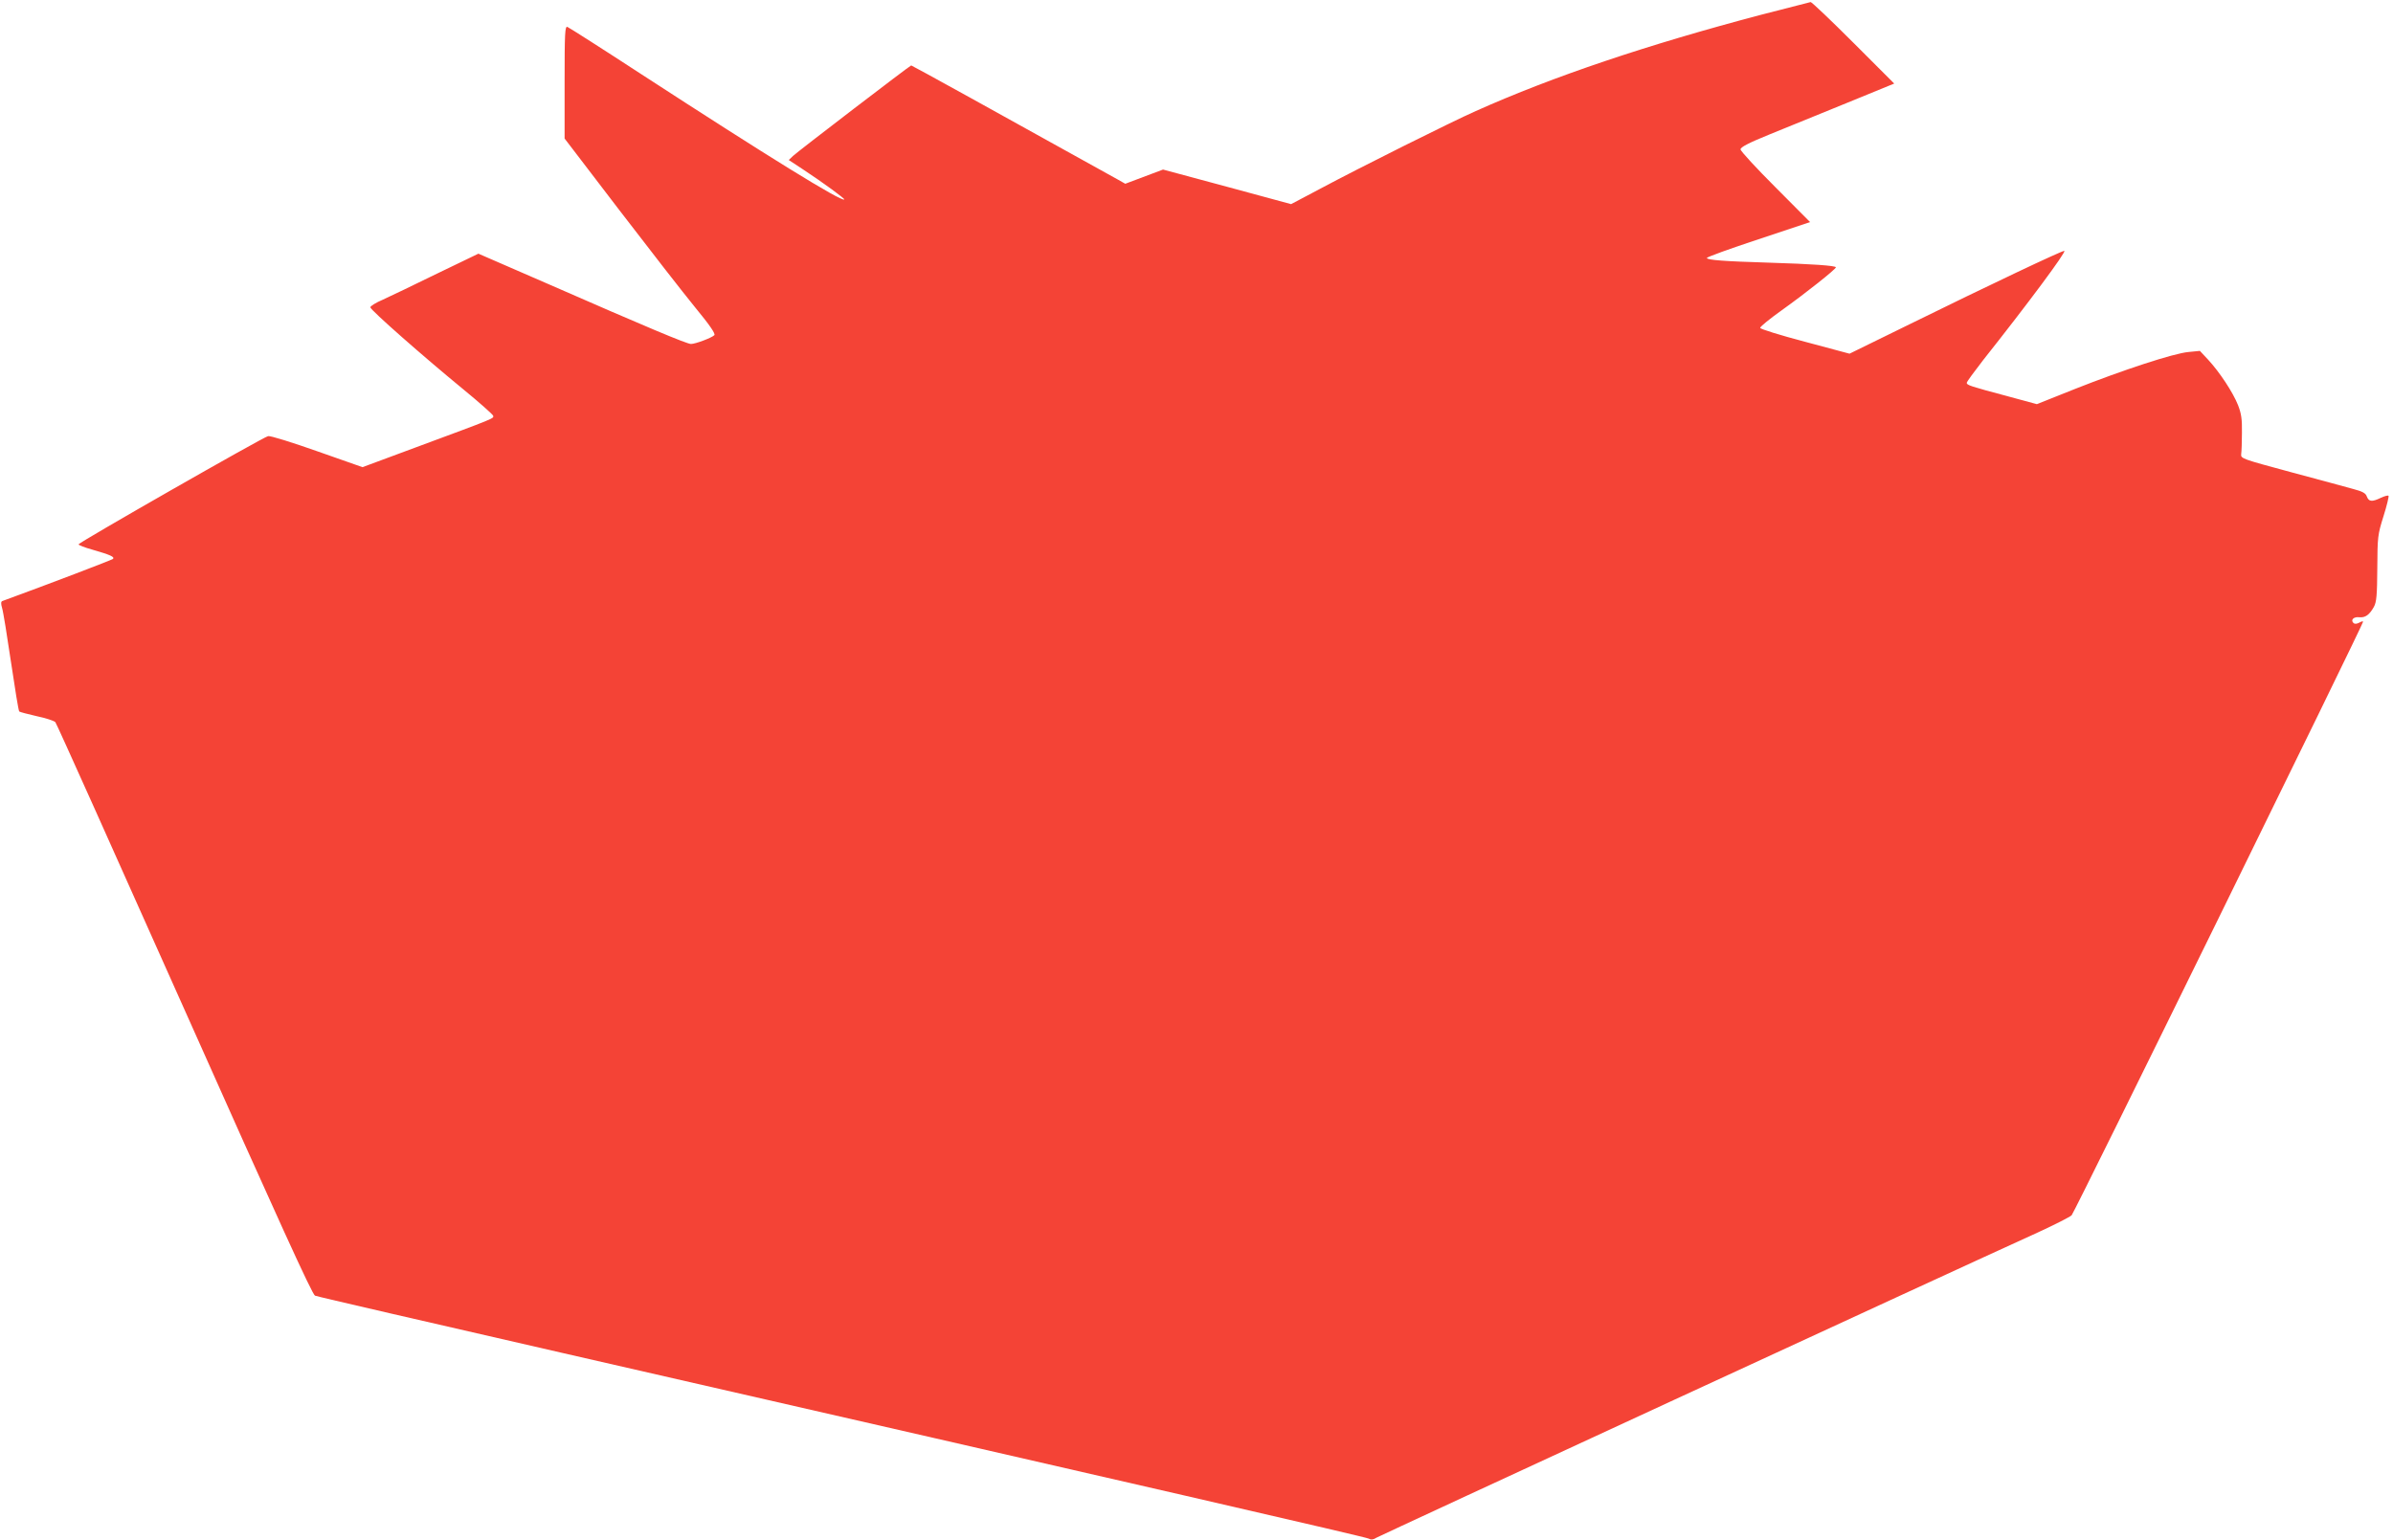 <?xml version="1.0" standalone="no"?>
<!DOCTYPE svg PUBLIC "-//W3C//DTD SVG 20010904//EN"
 "http://www.w3.org/TR/2001/REC-SVG-20010904/DTD/svg10.dtd">
<svg version="1.0" xmlns="http://www.w3.org/2000/svg"
 width="1280pt" height="824pt" viewBox="0 0 1280 824"
 preserveAspectRatio="xMidYMid meet">
<g transform="translate(0,824) scale(0.1,-0.1)"
fill="#f44336" stroke="none">
<path d="M9420 8161 c-607 -160 -1113 -330 -1526 -515 -125 -55 -624 -304
-833 -416 l-155 -82 -343 93 -342 92 -101 -38 -101 -38 -37 21 c-635 353
-1104 612 -1108 612 -6 0 -604 -458 -632 -484 l-23 -22 73 -48 c114 -75 228
-159 224 -163 -14 -14 -413 233 -1084 669 -210 137 -389 251 -397 254 -13 5
-15 -32 -15 -295 l0 -302 292 -382 c161 -210 343 -444 406 -521 80 -97 110
-142 103 -149 -14 -14 -101 -47 -125 -47 -22 0 -237 90 -769 323 l-368 160
-222 -107 c-122 -60 -252 -122 -289 -139 -38 -16 -68 -35 -67 -41 0 -14 282
-262 494 -436 88 -72 161 -137 163 -144 3 -15 16 -10 -416 -170 l-283 -105
-242 85 c-133 47 -251 84 -263 81 -26 -5 -1013 -569 -1014 -579 0 -4 33 -17
73 -28 97 -28 122 -39 111 -50 -7 -6 -342 -134 -591 -225 -8 -3 -9 -13 -2 -37
6 -18 27 -149 48 -291 21 -141 40 -260 44 -263 3 -3 45 -14 93 -25 49 -10 93
-25 100 -32 6 -6 316 -698 690 -1536 502 -1126 684 -1526 699 -1532 11 -5 610
-143 1330 -308 3121 -714 4291 -983 4307 -992 12 -7 25 -5 40 5 20 12 3042
1408 3538 1633 91 42 172 83 181 92 15 14 1559 3160 1559 3175 0 4 -9 2 -21
-5 -14 -7 -24 -8 -31 -1 -16 16 2 34 32 30 32 -3 54 13 78 56 14 26 17 62 18
206 1 168 2 179 33 278 18 57 30 107 27 110 -4 3 -22 -2 -41 -11 -48 -23 -64
-21 -75 7 -6 18 -23 27 -72 40 -35 10 -184 50 -333 90 -263 71 -270 73 -267
97 2 13 4 65 4 114 1 72 -3 102 -21 148 -27 68 -98 176 -160 243 l-44 47 -61
-6 c-79 -7 -350 -96 -608 -198 l-203 -81 -155 42 c-203 54 -220 60 -220 72 0
6 40 60 88 122 241 304 446 580 434 584 -9 3 -392 -178 -843 -400 l-306 -150
-239 64 c-133 35 -239 68 -239 74 0 7 52 49 115 94 130 93 290 220 290 230 0
9 -129 18 -360 25 -234 7 -330 14 -330 25 0 5 124 50 276 100 l276 92 -186
187 c-102 102 -186 193 -186 202 0 12 45 35 153 79 83 34 268 109 410 167
l259 106 -219 219 c-120 120 -222 217 -228 217 -5 -1 -125 -32 -265 -68z"/>
</g>
</svg>
